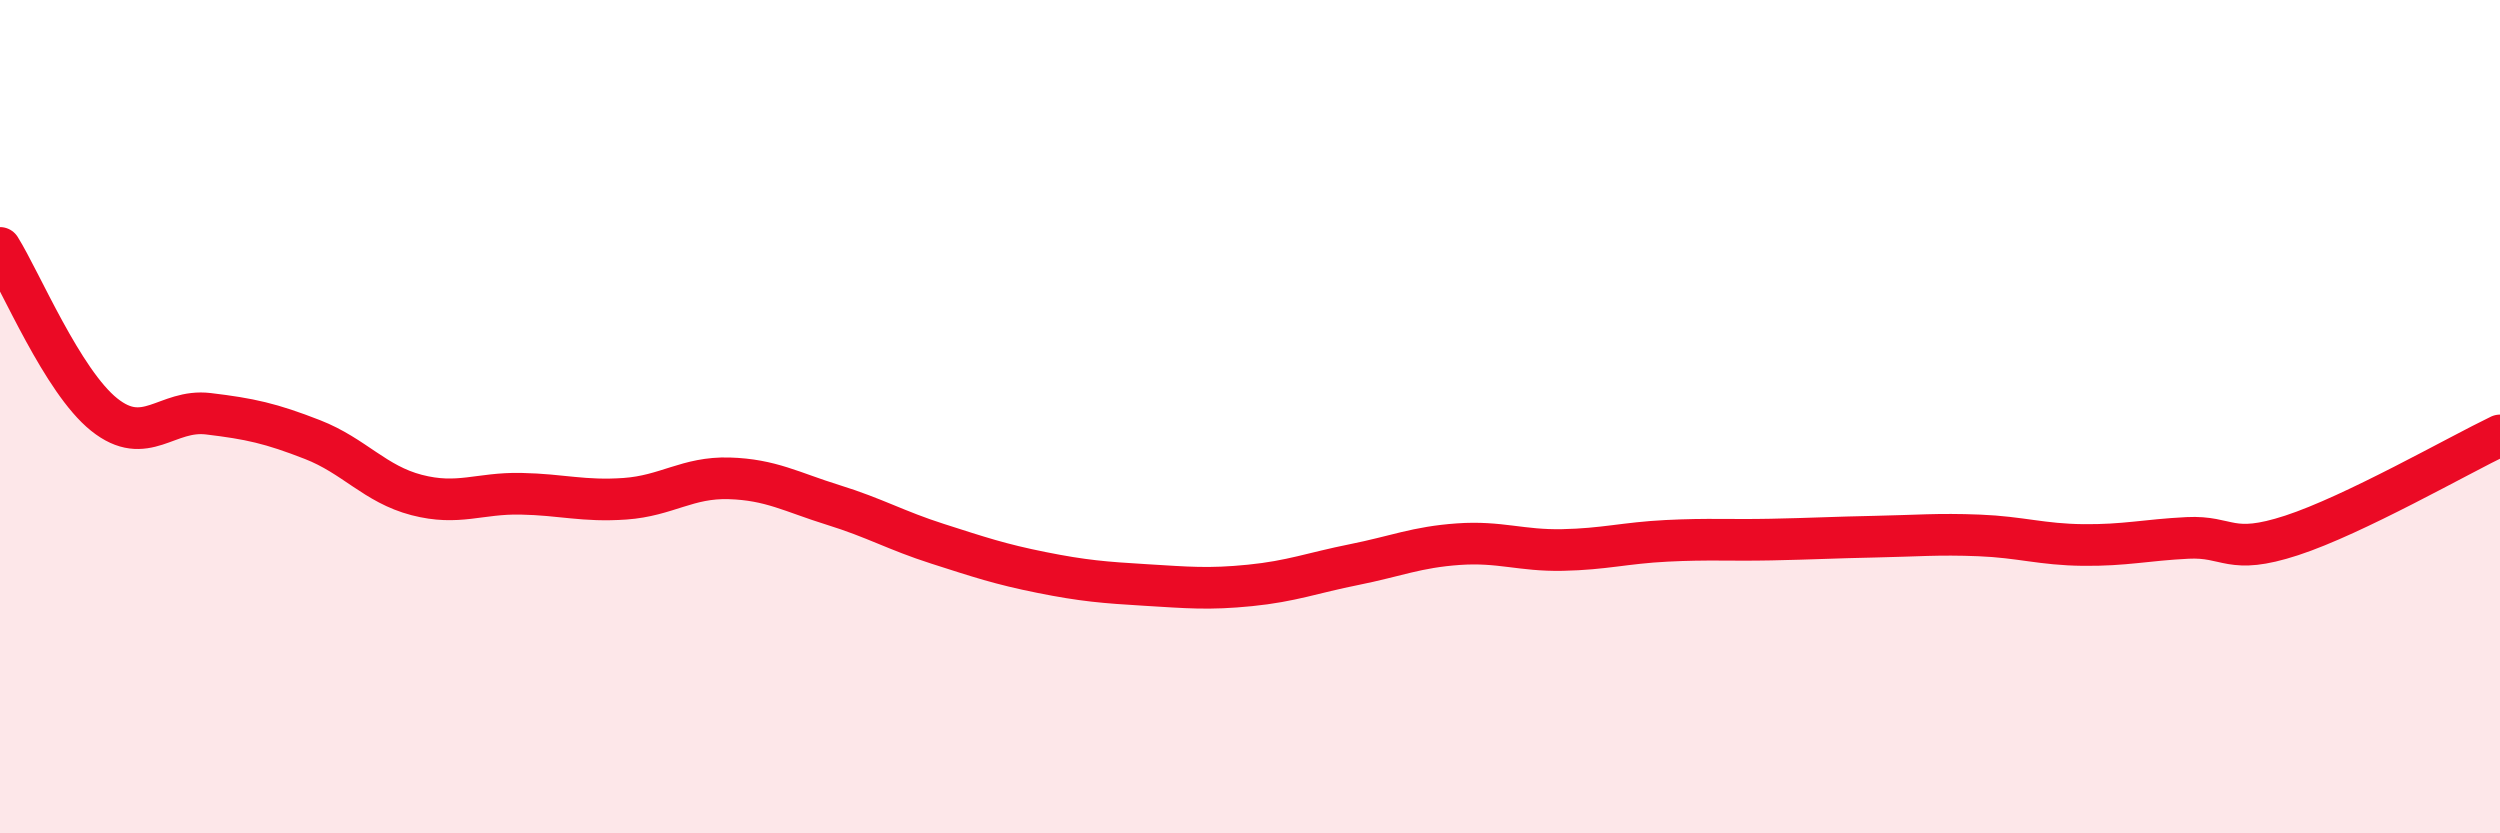 
    <svg width="60" height="20" viewBox="0 0 60 20" xmlns="http://www.w3.org/2000/svg">
      <path
        d="M 0,5.95 C 0.5,6.75 1.5,9.15 2.5,9.95 C 3.5,10.75 4,9.81 5,9.93 C 6,10.05 6.5,10.16 7.5,10.55 C 8.5,10.94 9,11.62 10,11.88 C 11,12.14 11.5,11.83 12.5,11.85 C 13.5,11.87 14,12.04 15,11.97 C 16,11.9 16.5,11.45 17.5,11.48 C 18.5,11.51 19,11.81 20,12.12 C 21,12.43 21.5,12.73 22.5,13.05 C 23.5,13.37 24,13.54 25,13.74 C 26,13.94 26.5,13.98 27.5,14.04 C 28.5,14.1 29,14.15 30,14.05 C 31,13.95 31.5,13.75 32.5,13.55 C 33.5,13.35 34,13.13 35,13.06 C 36,12.99 36.5,13.22 37.5,13.2 C 38.5,13.18 39,13.03 40,12.98 C 41,12.93 41.5,12.97 42.5,12.95 C 43.5,12.93 44,12.9 45,12.88 C 46,12.86 46.5,12.81 47.5,12.85 C 48.5,12.89 49,13.07 50,13.08 C 51,13.09 51.5,12.96 52.5,12.91 C 53.5,12.86 53.5,13.34 55,12.85 C 56.5,12.36 59,10.93 60,10.45L60 20L0 20Z"
        fill="#EB0A25"
        opacity="0.1"
        stroke-linecap="round"
        stroke-linejoin="round"
      />
      <path
        d="M 0,5.95 C 0.5,6.75 1.5,9.15 2.5,9.95 C 3.5,10.75 4,9.81 5,9.93 C 6,10.05 6.5,10.16 7.5,10.55 C 8.5,10.94 9,11.62 10,11.88 C 11,12.14 11.5,11.83 12.5,11.85 C 13.5,11.87 14,12.04 15,11.97 C 16,11.9 16.5,11.45 17.5,11.48 C 18.5,11.51 19,11.81 20,12.12 C 21,12.43 21.5,12.73 22.5,13.05 C 23.5,13.37 24,13.54 25,13.74 C 26,13.94 26.5,13.98 27.5,14.04 C 28.5,14.1 29,14.15 30,14.05 C 31,13.95 31.5,13.75 32.5,13.55 C 33.5,13.35 34,13.13 35,13.06 C 36,12.99 36.5,13.22 37.5,13.2 C 38.5,13.18 39,13.03 40,12.98 C 41,12.93 41.5,12.97 42.5,12.95 C 43.5,12.93 44,12.9 45,12.88 C 46,12.86 46.5,12.81 47.5,12.85 C 48.5,12.89 49,13.07 50,13.08 C 51,13.09 51.5,12.96 52.5,12.91 C 53.5,12.86 53.5,13.34 55,12.85 C 56.5,12.36 59,10.93 60,10.45"
        stroke="#EB0A25"
        stroke-width="1"
        fill="none"
        stroke-linecap="round"
        stroke-linejoin="round"
      />
    </svg>
  